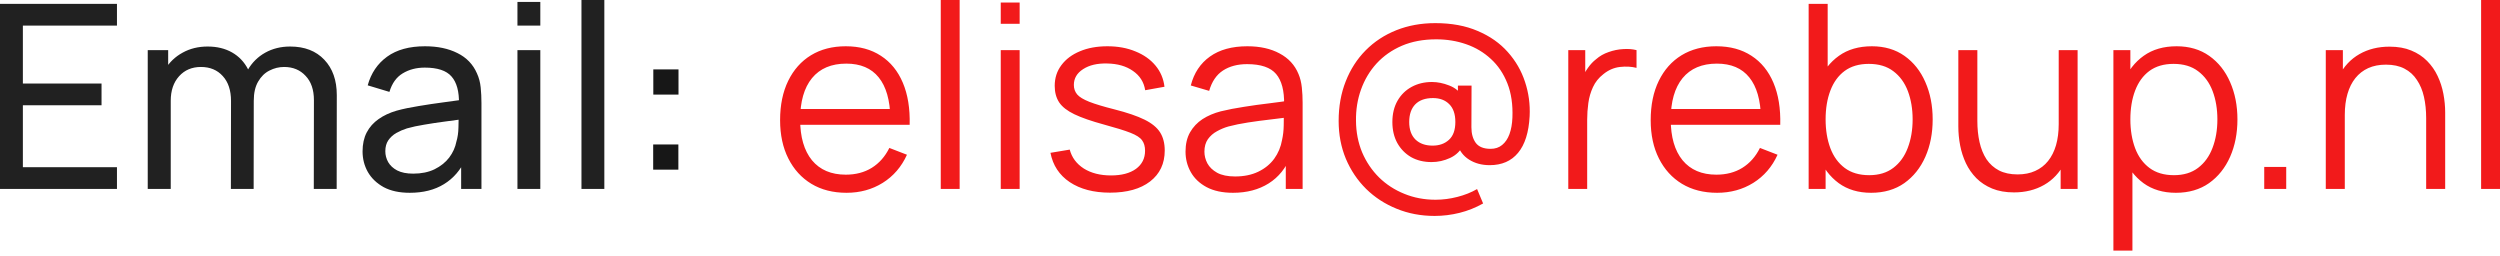 <svg width="234" height="24" viewBox="0 0 234 24" fill="none" xmlns="http://www.w3.org/2000/svg">
<path d="M7.34996e-06 17.684V0.361H10.948V2.394H2.141V7.819H9.504V9.853H2.141V15.651H10.948V17.684H7.34996e-06ZM29.371 17.684L29.383 9.371C29.383 8.401 29.122 7.643 28.601 7.098C28.088 6.544 27.418 6.268 26.592 6.268C26.111 6.268 25.654 6.38 25.221 6.604C24.787 6.821 24.434 7.166 24.162 7.639C23.889 8.104 23.753 8.702 23.753 9.431L22.622 8.974C22.606 8.052 22.794 7.246 23.187 6.556C23.588 5.858 24.134 5.317 24.823 4.932C25.513 4.547 26.291 4.355 27.157 4.355C28.513 4.355 29.579 4.768 30.358 5.594C31.135 6.412 31.524 7.515 31.524 8.902L31.512 17.684H29.371ZM13.828 17.684V4.692H15.741V8.168H15.981V17.684H13.828ZM21.611 17.684L21.623 9.456C21.623 8.461 21.367 7.683 20.853 7.122C20.34 6.552 19.658 6.268 18.808 6.268C17.966 6.268 17.284 6.556 16.763 7.134C16.242 7.711 15.981 8.477 15.981 9.431L14.85 8.758C14.85 7.916 15.051 7.162 15.452 6.496C15.853 5.83 16.398 5.309 17.088 4.932C17.778 4.547 18.56 4.355 19.434 4.355C20.308 4.355 21.07 4.539 21.72 4.908C22.369 5.277 22.87 5.806 23.223 6.496C23.576 7.178 23.753 7.992 23.753 8.938L23.741 17.684H21.611ZM38.351 18.045C37.381 18.045 36.567 17.869 35.909 17.516C35.26 17.155 34.766 16.682 34.429 16.096C34.1 15.511 33.936 14.869 33.936 14.171C33.936 13.49 34.065 12.9 34.321 12.403C34.586 11.898 34.955 11.481 35.428 11.152C35.901 10.815 36.467 10.55 37.124 10.358C37.742 10.189 38.431 10.045 39.193 9.925C39.963 9.796 40.741 9.68 41.527 9.576C42.313 9.472 43.047 9.371 43.729 9.275L42.959 9.72C42.983 8.565 42.75 7.711 42.261 7.158C41.78 6.604 40.946 6.328 39.759 6.328C38.973 6.328 38.283 6.508 37.69 6.869C37.104 7.222 36.691 7.799 36.45 8.601L34.417 7.988C34.73 6.849 35.336 5.955 36.234 5.305C37.132 4.655 38.315 4.331 39.783 4.331C40.962 4.331 41.972 4.543 42.815 4.968C43.665 5.385 44.274 6.019 44.643 6.869C44.828 7.27 44.944 7.707 44.992 8.18C45.04 8.646 45.064 9.135 45.064 9.648V17.684H43.163V14.569L43.609 14.857C43.119 15.908 42.434 16.702 41.551 17.239C40.677 17.777 39.611 18.045 38.351 18.045ZM38.676 16.253C39.446 16.253 40.112 16.116 40.673 15.844C41.243 15.563 41.7 15.198 42.045 14.749C42.389 14.292 42.614 13.794 42.718 13.257C42.839 12.856 42.903 12.411 42.911 11.922C42.927 11.425 42.935 11.044 42.935 10.779L43.681 11.104C42.983 11.2 42.297 11.292 41.624 11.38C40.95 11.469 40.312 11.565 39.711 11.669C39.109 11.765 38.568 11.882 38.087 12.018C37.734 12.13 37.401 12.275 37.088 12.451C36.783 12.628 36.535 12.856 36.342 13.137C36.158 13.41 36.066 13.75 36.066 14.159C36.066 14.512 36.154 14.849 36.33 15.17C36.515 15.491 36.795 15.752 37.172 15.952C37.557 16.152 38.059 16.253 38.676 16.253ZM48.433 2.394V0.18H50.574V2.394H48.433ZM48.433 17.684V4.692H50.574V17.684H48.433ZM54.425 17.684V-0H56.566V17.684H54.425Z" fill="#212121"/>
<path d="M61.138 15.88V13.522H63.496V15.88H61.138ZM61.15 8.854V6.496H63.508V8.854H61.15Z" fill="#171717"/>
<path d="M79.237 18.045C77.97 18.045 76.871 17.765 75.941 17.203C75.018 16.642 74.301 15.852 73.787 14.833C73.274 13.815 73.017 12.62 73.017 11.248C73.017 9.829 73.27 8.601 73.775 7.567C74.281 6.532 74.99 5.734 75.905 5.173C76.827 4.611 77.914 4.331 79.165 4.331C80.448 4.331 81.543 4.627 82.449 5.221C83.356 5.806 84.041 6.648 84.506 7.747C84.972 8.846 85.184 10.157 85.144 11.681H83.34V11.056C83.307 9.371 82.942 8.1 82.245 7.242C81.555 6.384 80.544 5.955 79.213 5.955C77.817 5.955 76.747 6.408 76.001 7.314C75.263 8.22 74.894 9.512 74.894 11.188C74.894 12.824 75.263 14.095 76.001 15.002C76.747 15.9 77.802 16.349 79.165 16.349C80.095 16.349 80.905 16.136 81.595 15.711C82.293 15.278 82.842 14.657 83.243 13.847L84.891 14.484C84.378 15.615 83.62 16.493 82.618 17.119C81.623 17.736 80.496 18.045 79.237 18.045ZM74.269 11.681V10.201H84.194V11.681H74.269ZM88.055 17.684V-0H89.823V17.684H88.055ZM93.67 2.225V0.24H95.439V2.225H93.67ZM93.67 17.684V4.692H95.439V17.684H93.67ZM103.894 18.033C102.37 18.033 101.115 17.704 100.128 17.047C99.15 16.389 98.548 15.475 98.323 14.304L100.128 14.003C100.321 14.741 100.758 15.33 101.439 15.771C102.129 16.205 102.979 16.421 103.99 16.421C104.976 16.421 105.754 16.217 106.324 15.808C106.893 15.391 107.178 14.825 107.178 14.111C107.178 13.71 107.086 13.386 106.901 13.137C106.725 12.88 106.36 12.644 105.806 12.427C105.253 12.21 104.427 11.954 103.328 11.657C102.149 11.336 101.227 11.015 100.561 10.695C99.895 10.374 99.422 10.005 99.142 9.588C98.861 9.163 98.721 8.646 98.721 8.036C98.721 7.298 98.929 6.652 99.346 6.099C99.763 5.538 100.341 5.105 101.079 4.8C101.816 4.487 102.675 4.331 103.653 4.331C104.631 4.331 105.506 4.491 106.276 4.812C107.054 5.125 107.679 5.566 108.152 6.135C108.626 6.705 108.906 7.366 108.995 8.12L107.19 8.445C107.07 7.683 106.689 7.082 106.047 6.64C105.413 6.191 104.607 5.959 103.629 5.943C102.707 5.919 101.957 6.095 101.379 6.472C100.802 6.841 100.513 7.334 100.513 7.952C100.513 8.297 100.617 8.593 100.826 8.842C101.034 9.083 101.411 9.311 101.957 9.528C102.51 9.744 103.296 9.981 104.315 10.238C105.51 10.542 106.448 10.863 107.13 11.2C107.812 11.537 108.297 11.934 108.585 12.391C108.874 12.848 109.019 13.414 109.019 14.087C109.019 15.314 108.561 16.281 107.647 16.987C106.741 17.684 105.49 18.033 103.894 18.033ZM115.404 18.045C114.426 18.045 113.604 17.869 112.938 17.516C112.28 17.163 111.787 16.694 111.458 16.108C111.129 15.523 110.965 14.885 110.965 14.195C110.965 13.49 111.105 12.888 111.386 12.391C111.675 11.886 112.064 11.473 112.553 11.152C113.05 10.831 113.624 10.586 114.273 10.418C114.931 10.258 115.657 10.117 116.451 9.997C117.253 9.869 118.035 9.76 118.797 9.672C119.567 9.576 120.24 9.484 120.818 9.395L120.192 9.78C120.216 8.497 119.968 7.547 119.446 6.929C118.925 6.312 118.019 6.003 116.727 6.003C115.837 6.003 115.083 6.203 114.466 6.604C113.856 7.005 113.427 7.639 113.178 8.505L111.458 8C111.755 6.837 112.352 5.935 113.251 5.293C114.149 4.651 115.316 4.331 116.752 4.331C117.939 4.331 118.945 4.555 119.771 5.004C120.605 5.445 121.195 6.087 121.54 6.929C121.7 7.306 121.804 7.727 121.852 8.192C121.901 8.658 121.925 9.131 121.925 9.612V17.684H120.349V14.424L120.806 14.617C120.365 15.731 119.679 16.582 118.749 17.167C117.818 17.753 116.703 18.045 115.404 18.045ZM115.609 16.517C116.435 16.517 117.157 16.369 117.774 16.072C118.392 15.775 118.889 15.37 119.266 14.857C119.643 14.336 119.887 13.75 120 13.101C120.096 12.684 120.148 12.227 120.156 11.729C120.164 11.224 120.168 10.847 120.168 10.598L120.842 10.947C120.24 11.027 119.587 11.108 118.881 11.188C118.183 11.268 117.493 11.36 116.812 11.465C116.138 11.569 115.528 11.693 114.983 11.838C114.614 11.942 114.257 12.09 113.912 12.283C113.567 12.467 113.283 12.716 113.058 13.029C112.842 13.341 112.733 13.73 112.733 14.195C112.733 14.572 112.826 14.937 113.01 15.29C113.203 15.643 113.507 15.936 113.924 16.169C114.349 16.401 114.911 16.517 115.609 16.517ZM134.284 20.211C133.001 20.211 131.814 19.986 130.723 19.537C129.632 19.096 128.682 18.478 127.872 17.684C127.062 16.882 126.428 15.94 125.971 14.857C125.522 13.774 125.297 12.595 125.297 11.32C125.297 9.965 125.518 8.73 125.959 7.615C126.4 6.492 127.021 5.526 127.823 4.716C128.633 3.897 129.592 3.268 130.699 2.827C131.806 2.386 133.021 2.165 134.344 2.165C135.86 2.165 137.183 2.41 138.314 2.899C139.453 3.38 140.391 4.038 141.129 4.872C141.867 5.698 142.404 6.628 142.741 7.663C143.086 8.698 143.23 9.768 143.174 10.875C143.094 12.391 142.733 13.534 142.092 14.304C141.458 15.074 140.572 15.459 139.433 15.459C138.695 15.459 138.053 15.286 137.508 14.941C136.963 14.597 136.598 14.111 136.413 13.486L136.991 13.546C136.71 14.115 136.289 14.528 135.727 14.785C135.174 15.042 134.597 15.17 133.995 15.17C133.265 15.17 132.624 15.014 132.07 14.701C131.525 14.38 131.096 13.939 130.783 13.377C130.478 12.816 130.326 12.166 130.326 11.428C130.326 10.659 130.486 9.993 130.807 9.431C131.128 8.87 131.569 8.437 132.13 8.132C132.692 7.827 133.325 7.675 134.031 7.675C134.552 7.675 135.09 7.783 135.643 8C136.205 8.216 136.634 8.569 136.93 9.059L136.461 9.588V8.012H137.737L137.724 11.922C137.724 12.515 137.861 13.001 138.134 13.377C138.414 13.746 138.875 13.931 139.517 13.931C139.95 13.931 140.311 13.811 140.6 13.57C140.897 13.329 141.125 12.992 141.285 12.559C141.446 12.118 141.538 11.601 141.562 11.008C141.61 9.788 141.454 8.722 141.093 7.807C140.732 6.893 140.219 6.131 139.553 5.522C138.887 4.904 138.113 4.443 137.231 4.138C136.357 3.833 135.423 3.681 134.428 3.681C133.225 3.681 132.154 3.881 131.216 4.282C130.286 4.683 129.496 5.237 128.846 5.943C128.204 6.648 127.719 7.463 127.39 8.385C127.062 9.299 126.905 10.274 126.921 11.308C126.929 12.375 127.122 13.361 127.499 14.268C127.884 15.166 128.413 15.948 129.087 16.614C129.76 17.271 130.546 17.781 131.445 18.142C132.343 18.511 133.317 18.695 134.368 18.695C135.05 18.695 135.731 18.607 136.413 18.43C137.103 18.254 137.716 18.009 138.254 17.696L138.819 19.044C138.121 19.437 137.388 19.73 136.618 19.922C135.848 20.114 135.07 20.211 134.284 20.211ZM134.091 13.63C134.717 13.63 135.226 13.45 135.619 13.089C136.02 12.728 136.221 12.17 136.221 11.416C136.221 10.679 136.028 10.121 135.643 9.744C135.266 9.367 134.761 9.179 134.127 9.179C133.406 9.179 132.852 9.375 132.467 9.768C132.09 10.161 131.902 10.711 131.902 11.416C131.902 12.13 132.098 12.68 132.491 13.065C132.884 13.442 133.418 13.63 134.091 13.63ZM146.791 17.684V4.692H148.379V7.819L148.066 7.41C148.211 7.025 148.399 6.673 148.632 6.352C148.864 6.023 149.117 5.754 149.39 5.546C149.727 5.249 150.12 5.024 150.569 4.872C151.018 4.712 151.471 4.619 151.928 4.595C152.385 4.563 152.802 4.595 153.179 4.692V6.352C152.706 6.231 152.189 6.203 151.627 6.268C151.066 6.332 150.549 6.556 150.075 6.941C149.642 7.278 149.317 7.683 149.101 8.156C148.884 8.621 148.74 9.119 148.668 9.648C148.596 10.169 148.56 10.687 148.56 11.2V17.684H146.791ZM160.724 18.045C159.457 18.045 158.358 17.765 157.428 17.203C156.506 16.642 155.788 15.852 155.275 14.833C154.761 13.815 154.505 12.62 154.505 11.248C154.505 9.829 154.757 8.601 155.263 7.567C155.768 6.532 156.478 5.734 157.392 5.173C158.314 4.611 159.401 4.331 160.652 4.331C161.935 4.331 163.03 4.627 163.937 5.221C164.843 5.806 165.529 6.648 165.994 7.747C166.459 8.846 166.671 10.157 166.631 11.681H164.827V11.056C164.795 9.371 164.43 8.1 163.732 7.242C163.042 6.384 162.032 5.955 160.7 5.955C159.305 5.955 158.234 6.408 157.488 7.314C156.75 8.22 156.381 9.512 156.381 11.188C156.381 12.824 156.75 14.095 157.488 15.002C158.234 15.9 159.289 16.349 160.652 16.349C161.583 16.349 162.393 16.136 163.082 15.711C163.78 15.278 164.33 14.657 164.731 13.847L166.379 14.484C165.865 15.615 165.107 16.493 164.105 17.119C163.11 17.736 161.984 18.045 160.724 18.045ZM155.756 11.681V10.201H165.681V11.681H155.756ZM175.136 18.045C173.941 18.045 172.93 17.744 172.104 17.143C171.278 16.534 170.653 15.711 170.227 14.677C169.802 13.634 169.59 12.467 169.59 11.176C169.59 9.861 169.802 8.69 170.227 7.663C170.661 6.628 171.294 5.814 172.128 5.221C172.962 4.627 173.989 4.331 175.208 4.331C176.395 4.331 177.414 4.631 178.264 5.233C179.114 5.834 179.764 6.652 180.213 7.687C180.67 8.722 180.898 9.885 180.898 11.176C180.898 12.475 180.67 13.642 180.213 14.677C179.756 15.711 179.098 16.534 178.24 17.143C177.382 17.744 176.347 18.045 175.136 18.045ZM169.289 17.684V0.361H171.07V7.904H170.877V17.684H169.289ZM174.955 16.397C175.862 16.397 176.616 16.169 177.217 15.711C177.819 15.254 178.268 14.633 178.565 13.847C178.869 13.053 179.022 12.162 179.022 11.176C179.022 10.197 178.873 9.315 178.577 8.529C178.28 7.743 177.827 7.122 177.217 6.665C176.616 6.207 175.85 5.979 174.919 5.979C174.013 5.979 173.259 6.199 172.658 6.64C172.064 7.082 171.619 7.695 171.322 8.481C171.025 9.259 170.877 10.157 170.877 11.176C170.877 12.178 171.025 13.077 171.322 13.871C171.619 14.657 172.068 15.274 172.67 15.723C173.271 16.172 174.033 16.397 174.955 16.397ZM188.509 18.009C187.731 18.009 187.049 17.889 186.464 17.648C185.886 17.408 185.393 17.083 184.984 16.674C184.583 16.265 184.258 15.8 184.009 15.278C183.761 14.749 183.58 14.191 183.468 13.606C183.356 13.013 183.3 12.423 183.3 11.838V4.692H185.08V11.32C185.08 12.034 185.148 12.696 185.285 13.305C185.421 13.915 185.638 14.448 185.934 14.905C186.239 15.354 186.628 15.703 187.101 15.952C187.582 16.201 188.164 16.325 188.846 16.325C189.471 16.325 190.021 16.217 190.494 16C190.975 15.784 191.376 15.475 191.697 15.074C192.026 14.665 192.274 14.171 192.443 13.594C192.611 13.008 192.695 12.351 192.695 11.621L193.947 11.898C193.947 13.229 193.714 14.348 193.249 15.254C192.784 16.16 192.142 16.846 191.324 17.311C190.506 17.777 189.568 18.009 188.509 18.009ZM192.876 17.684V14.484H192.695V4.692H194.464V17.684H192.876ZM203.661 18.045C202.466 18.045 201.456 17.744 200.629 17.143C199.803 16.534 199.178 15.711 198.753 14.677C198.328 13.634 198.115 12.467 198.115 11.176C198.115 9.861 198.328 8.69 198.753 7.663C199.186 6.628 199.819 5.814 200.654 5.221C201.488 4.627 202.514 4.331 203.733 4.331C204.92 4.331 205.939 4.631 206.789 5.233C207.639 5.834 208.289 6.652 208.738 7.687C209.195 8.722 209.424 9.885 209.424 11.176C209.424 12.475 209.195 13.642 208.738 14.677C208.281 15.711 207.623 16.534 206.765 17.143C205.907 17.744 204.872 18.045 203.661 18.045ZM197.814 23.459V4.692H199.402V14.472H199.595V23.459H197.814ZM203.481 16.397C204.387 16.397 205.141 16.169 205.742 15.711C206.344 15.254 206.793 14.633 207.09 13.847C207.395 13.053 207.547 12.162 207.547 11.176C207.547 10.197 207.399 9.315 207.102 8.529C206.805 7.743 206.352 7.122 205.742 6.665C205.141 6.207 204.375 5.979 203.445 5.979C202.538 5.979 201.784 6.199 201.183 6.64C200.589 7.082 200.144 7.695 199.847 8.481C199.551 9.259 199.402 10.157 199.402 11.176C199.402 12.178 199.551 13.077 199.847 13.871C200.144 14.657 200.593 15.274 201.195 15.723C201.796 16.172 202.558 16.397 203.481 16.397ZM211.932 17.684V15.627H213.99V17.684H211.932ZM227.089 17.684V11.056C227.089 10.334 227.02 9.672 226.884 9.071C226.748 8.461 226.527 7.932 226.222 7.483C225.926 7.025 225.537 6.673 225.055 6.424C224.582 6.175 224.005 6.051 223.323 6.051C222.697 6.051 222.144 6.159 221.663 6.376C221.19 6.592 220.789 6.905 220.46 7.314C220.139 7.715 219.894 8.204 219.726 8.782C219.557 9.359 219.473 10.017 219.473 10.755L218.222 10.478C218.222 9.147 218.455 8.028 218.92 7.122C219.385 6.215 220.027 5.53 220.845 5.064C221.663 4.599 222.601 4.367 223.66 4.367C224.438 4.367 225.116 4.487 225.693 4.728C226.278 4.968 226.772 5.293 227.173 5.702C227.582 6.111 227.911 6.58 228.159 7.11C228.408 7.631 228.588 8.188 228.701 8.782C228.813 9.367 228.869 9.953 228.869 10.538V17.684H227.089ZM217.693 17.684V4.692H219.293V7.892H219.473V17.684H217.693ZM232.232 17.684V-0H234V17.684H232.232Z" fill="#F21A1B"/>
</svg>
